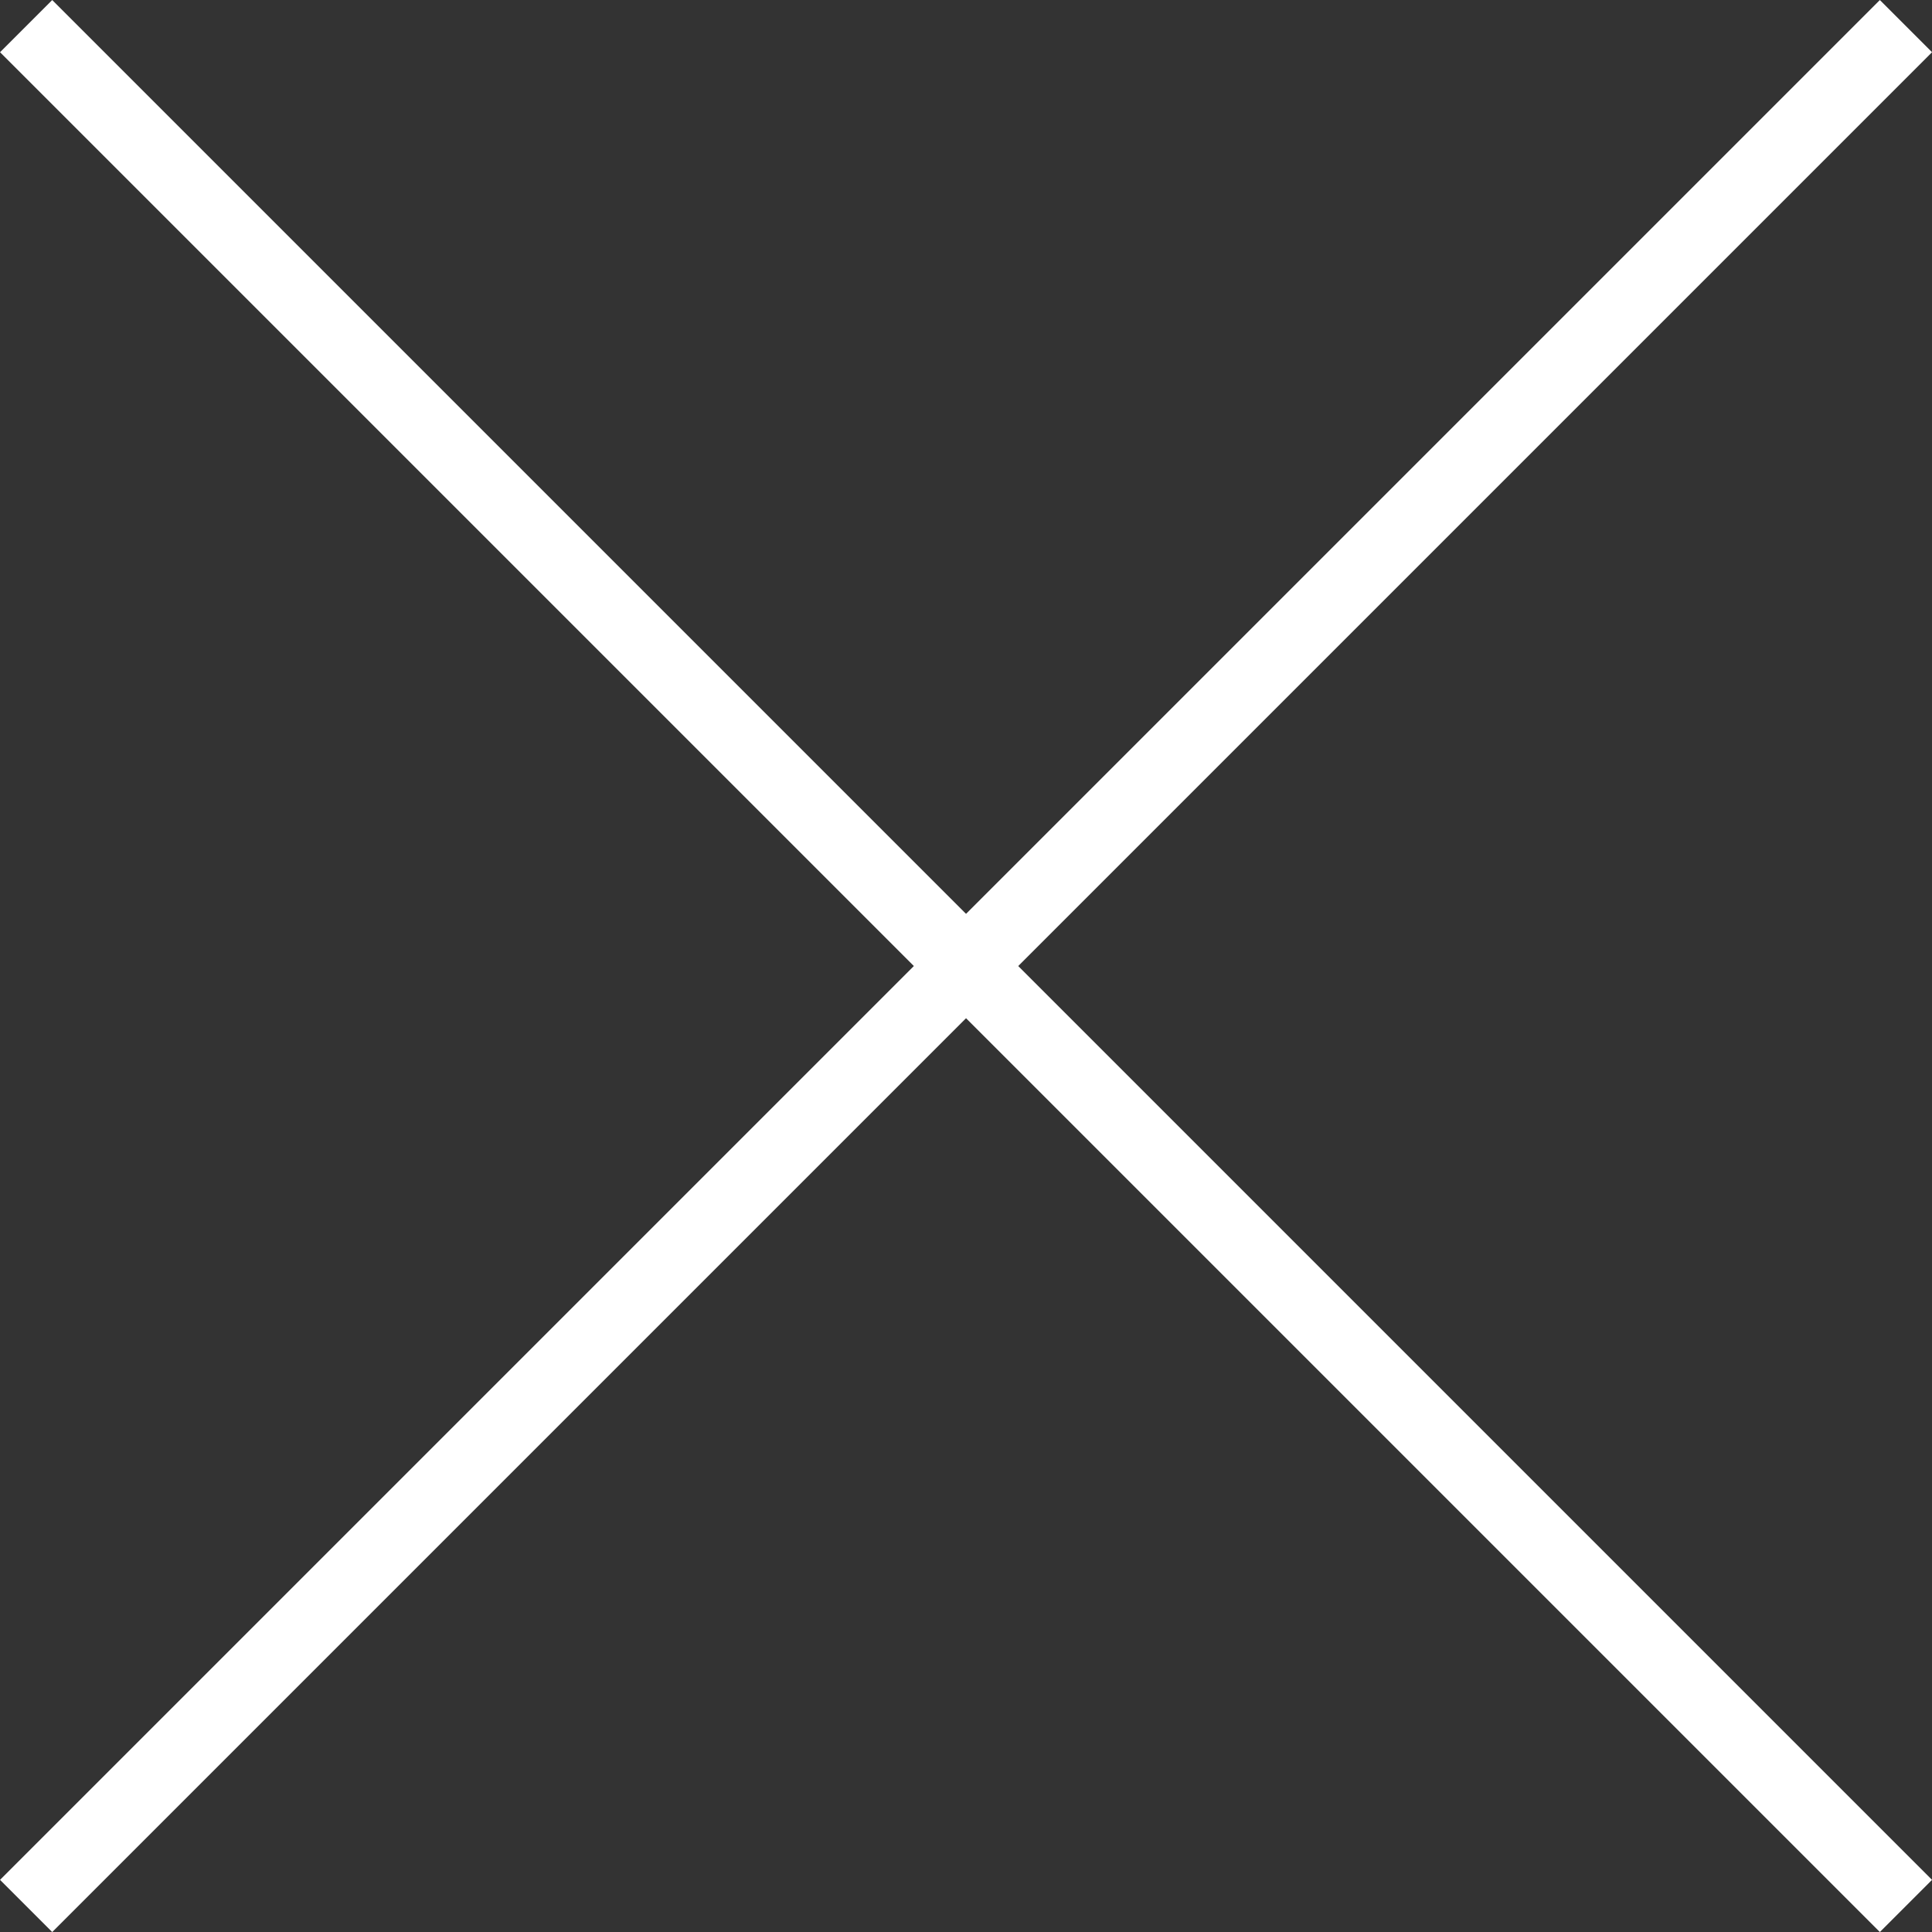 <svg xmlns="http://www.w3.org/2000/svg" width="26.176" height="26.177" viewBox="0 0 26.176 26.177"><rect x="0" y="0" width="26.176" height="26.177" fill="#333333" stroke="none"/><g data-name="Group 6988" fill="none" stroke="#fff"><path data-name="Path 2389" d="M.354.354l25.469 25.469"/><path data-name="Path 2390" d="M25.823.354L.354 25.823"/></g></svg>